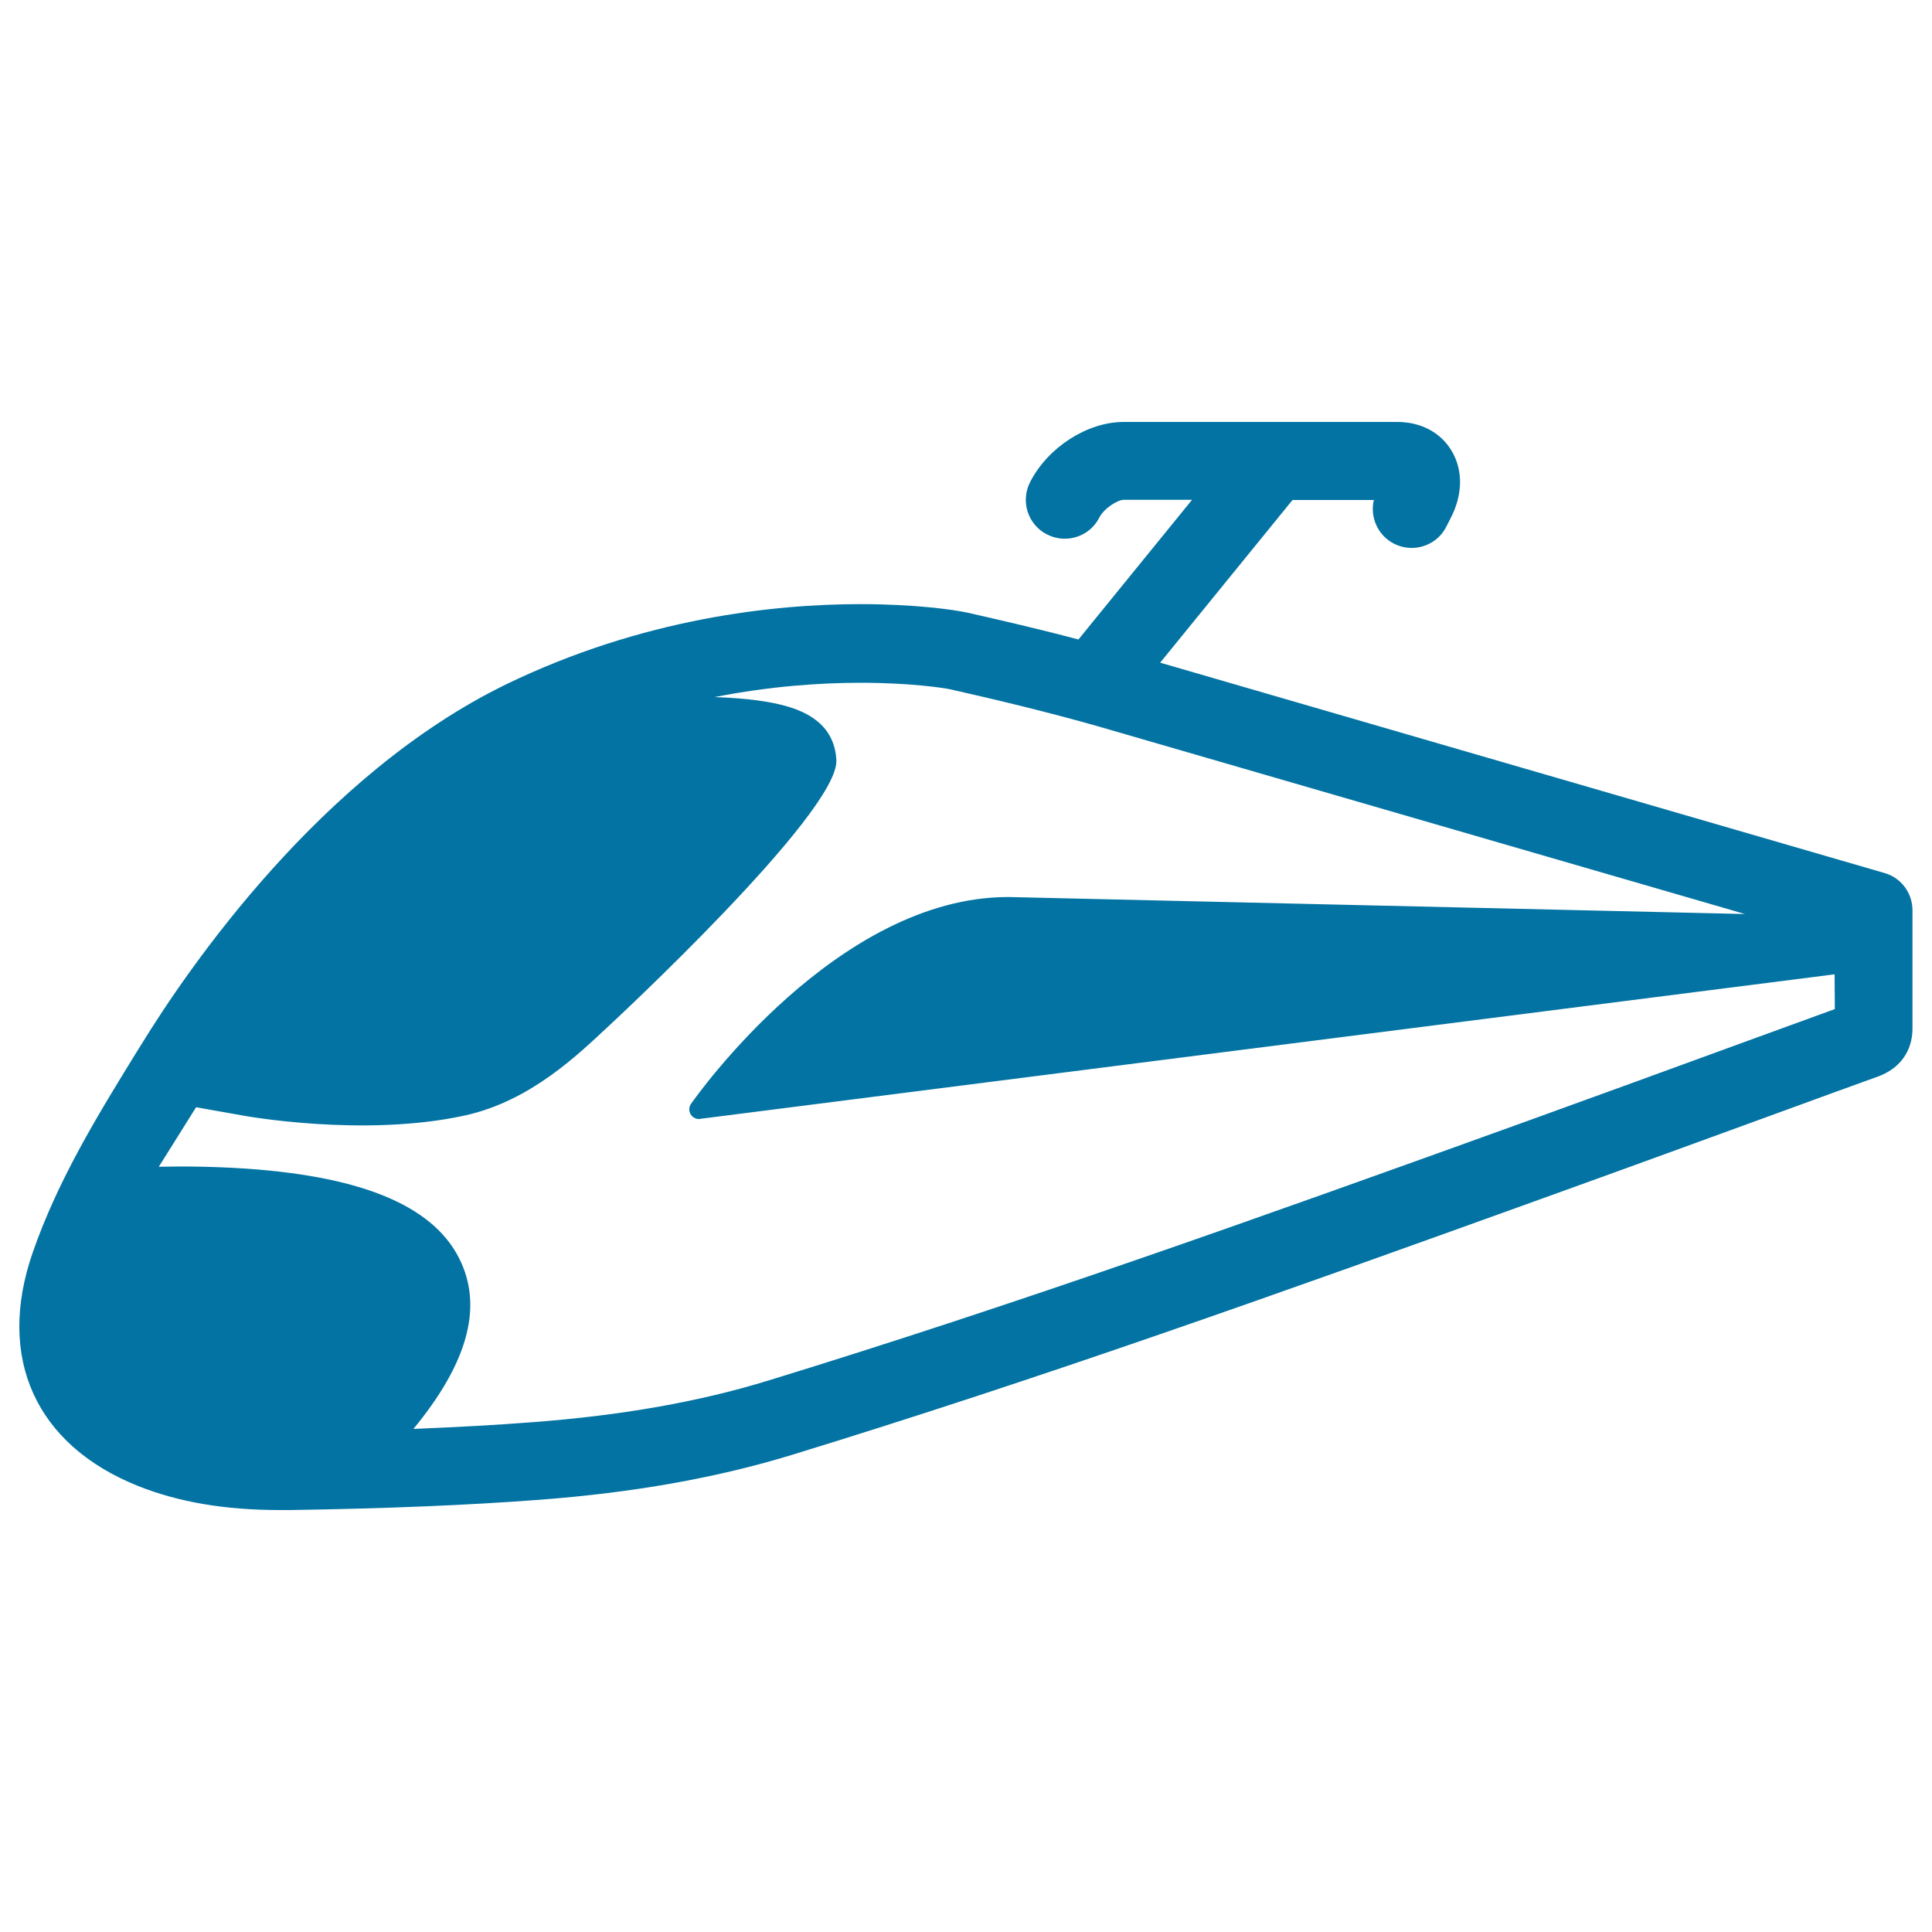 <svg xmlns="http://www.w3.org/2000/svg" viewBox="0 0 1000 1000" style="fill:#0273a2">
<title>High Speed Train SVG icon</title>
<g><path d="M975.5,451.9L600.5,343l68.5-84.2h42.1c-2.1,8.8,2,18.3,10.4,22.6c3,1.5,6.1,2.2,9.2,2.2c7.3,0,14.4-4,17.9-11l2.4-4.7c6.2-12.1,6.3-24.8,0.2-34.8c-5.7-9.4-15.9-14.7-28-14.7H581.6c-18.8,0-39.2,13.1-48.4,31.1c-5.1,9.9-1.2,22.1,8.7,27.1c9.9,5.1,22.1,1.2,27.1-8.7c2.5-4.9,9.6-9.2,12.6-9.2H617l-58.8,72.3c-21.1-5.6-41.2-10.2-57.5-13.9c-6.8-1.5-27.1-4.4-55.3-4.4c-44.6,0-112.6,7.2-183.4,41.5C166.3,400.8,97.8,500.4,72.8,541.2l-2.5,4c-19.9,32.3-40.4,65.7-53.4,103.2C-2,702.9,18.5,748,71.6,769.2c20.9,8.3,44.9,12.4,73.3,12.4c1.8,0,3.6,0,5.3,0c50.6-0.8,91.5-2.5,128.8-5.3c48.9-3.7,91.7-11.3,130.7-23.2c128.1-39.3,249.6-82.6,395.1-135.1c37.5-13.5,75.5-27.4,112.3-40.8c17.5-6.4,53.1-19.4,53.3-19.4c17-5.6,19.5-18.4,19.5-25.6l0-60.7C990,462.3,984.1,454.4,975.5,451.9z M949.7,522.3c-15.5,5.6-30.9,11.3-46.4,16.9c-36.7,13.4-74.7,27.3-112.1,40.8c-145,52.3-266,95.4-393.3,134.5c-36.1,11.1-76,18.1-121.9,21.6c-19.3,1.5-39.7,2.6-62,3.5c27.5-33.4,35.6-61.7,24.8-85.9c-12.7-28.5-49.1-44.5-111.2-48.8c-16.4-1.1-32.2-1.3-45.4-1l19.3-30.8l24.2,4.3c0,0,62.1,11.5,114.8,0c34.3-7.5,59.1-32,74.1-45.9c1.1-1,119.3-110.5,118.3-137.9c-0.3-7.9-3.5-15-9.4-19.9c-7-5.9-19.3-11.7-53.6-12.9c29-5.7,55-7.4,75.6-7.4c25.8,0,43.2,2.7,46.4,3.4c21.3,4.8,49.3,11.4,77,19.3l334.3,97l-381-8.8c-0.1,0-0.2,0-0.4,0c-88.3,0-161,102.6-164.1,107c-1.2,1.7-1.2,3.8-0.2,5.5c0.9,1.5,2.6,2.4,4.3,2.4c0.2,0,0.5,0,0.7-0.1l587.1-74.8L949.7,522.3z"/></g>
</svg>